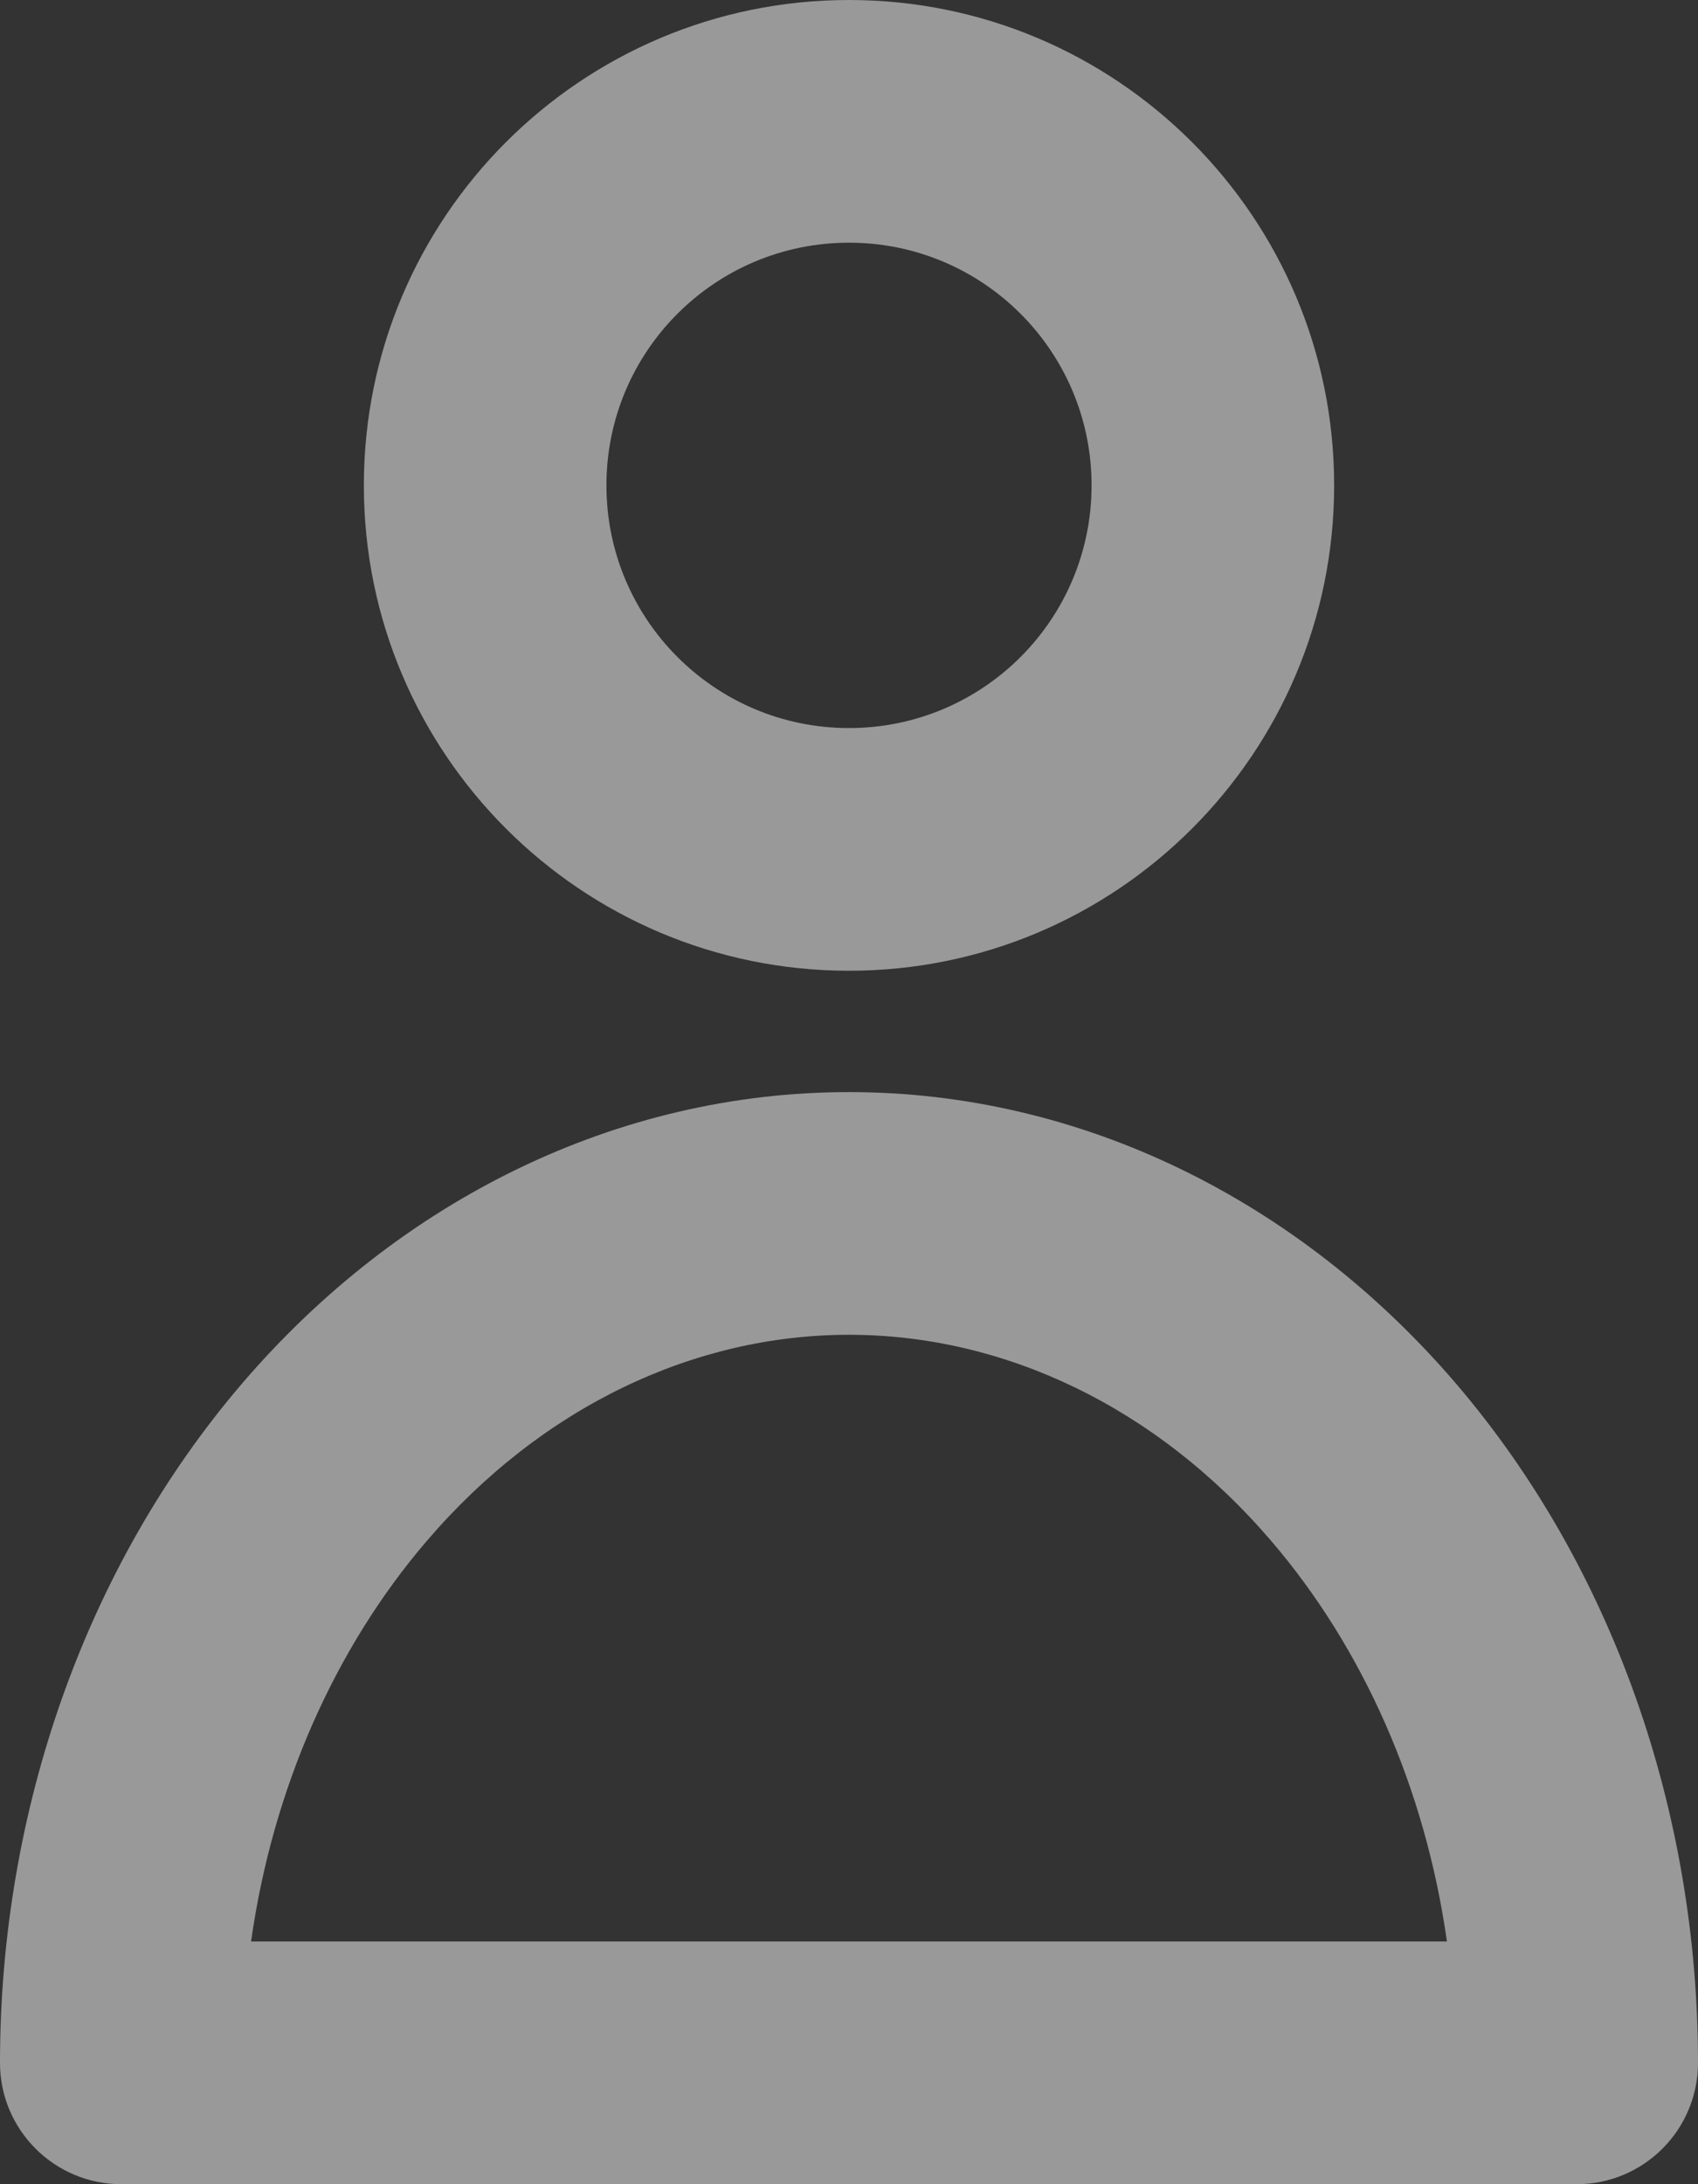 <svg width="14" height="18" viewBox="0 0 14 18" fill="none" xmlns="http://www.w3.org/2000/svg">
<rect x="0" y="0" width="14" height="18" fill="#333333" stroke="none"/>
<g opacity="0.5">
<path fill-rule="evenodd" clip-rule="evenodd" d="M7 2C5.895 2 5 2.895 5 4C5 5.105 5.895 6 7 6C8.105 6 9 5.105 9 4C9 2.895 8.105 2 7 2ZM3 4C3 1.791 4.791 0 7 0C9.209 0 11 1.791 11 4C11 6.209 9.209 8 7 8C4.791 8 3 6.209 3 4Z" fill="white"/>
<path fill-rule="evenodd" clip-rule="evenodd" d="M1.998 11.399C3.295 9.887 5.089 9 7 9C8.911 9 10.705 9.887 12.002 11.399C13.294 12.907 14 14.924 14 17C14 17.552 13.552 18 13 18L1 18C0.448 18 -1.19209e-07 17.552 0 17C2.98023e-07 14.924 0.706 12.907 1.998 11.399ZM7 11C5.728 11 4.47 11.588 3.517 12.701C2.757 13.588 2.248 14.743 2.07 16L11.93 16C11.752 14.743 11.243 13.588 10.483 12.701C9.53 11.588 8.272 11 7 11Z" fill="white"/>
</g>
</svg>
